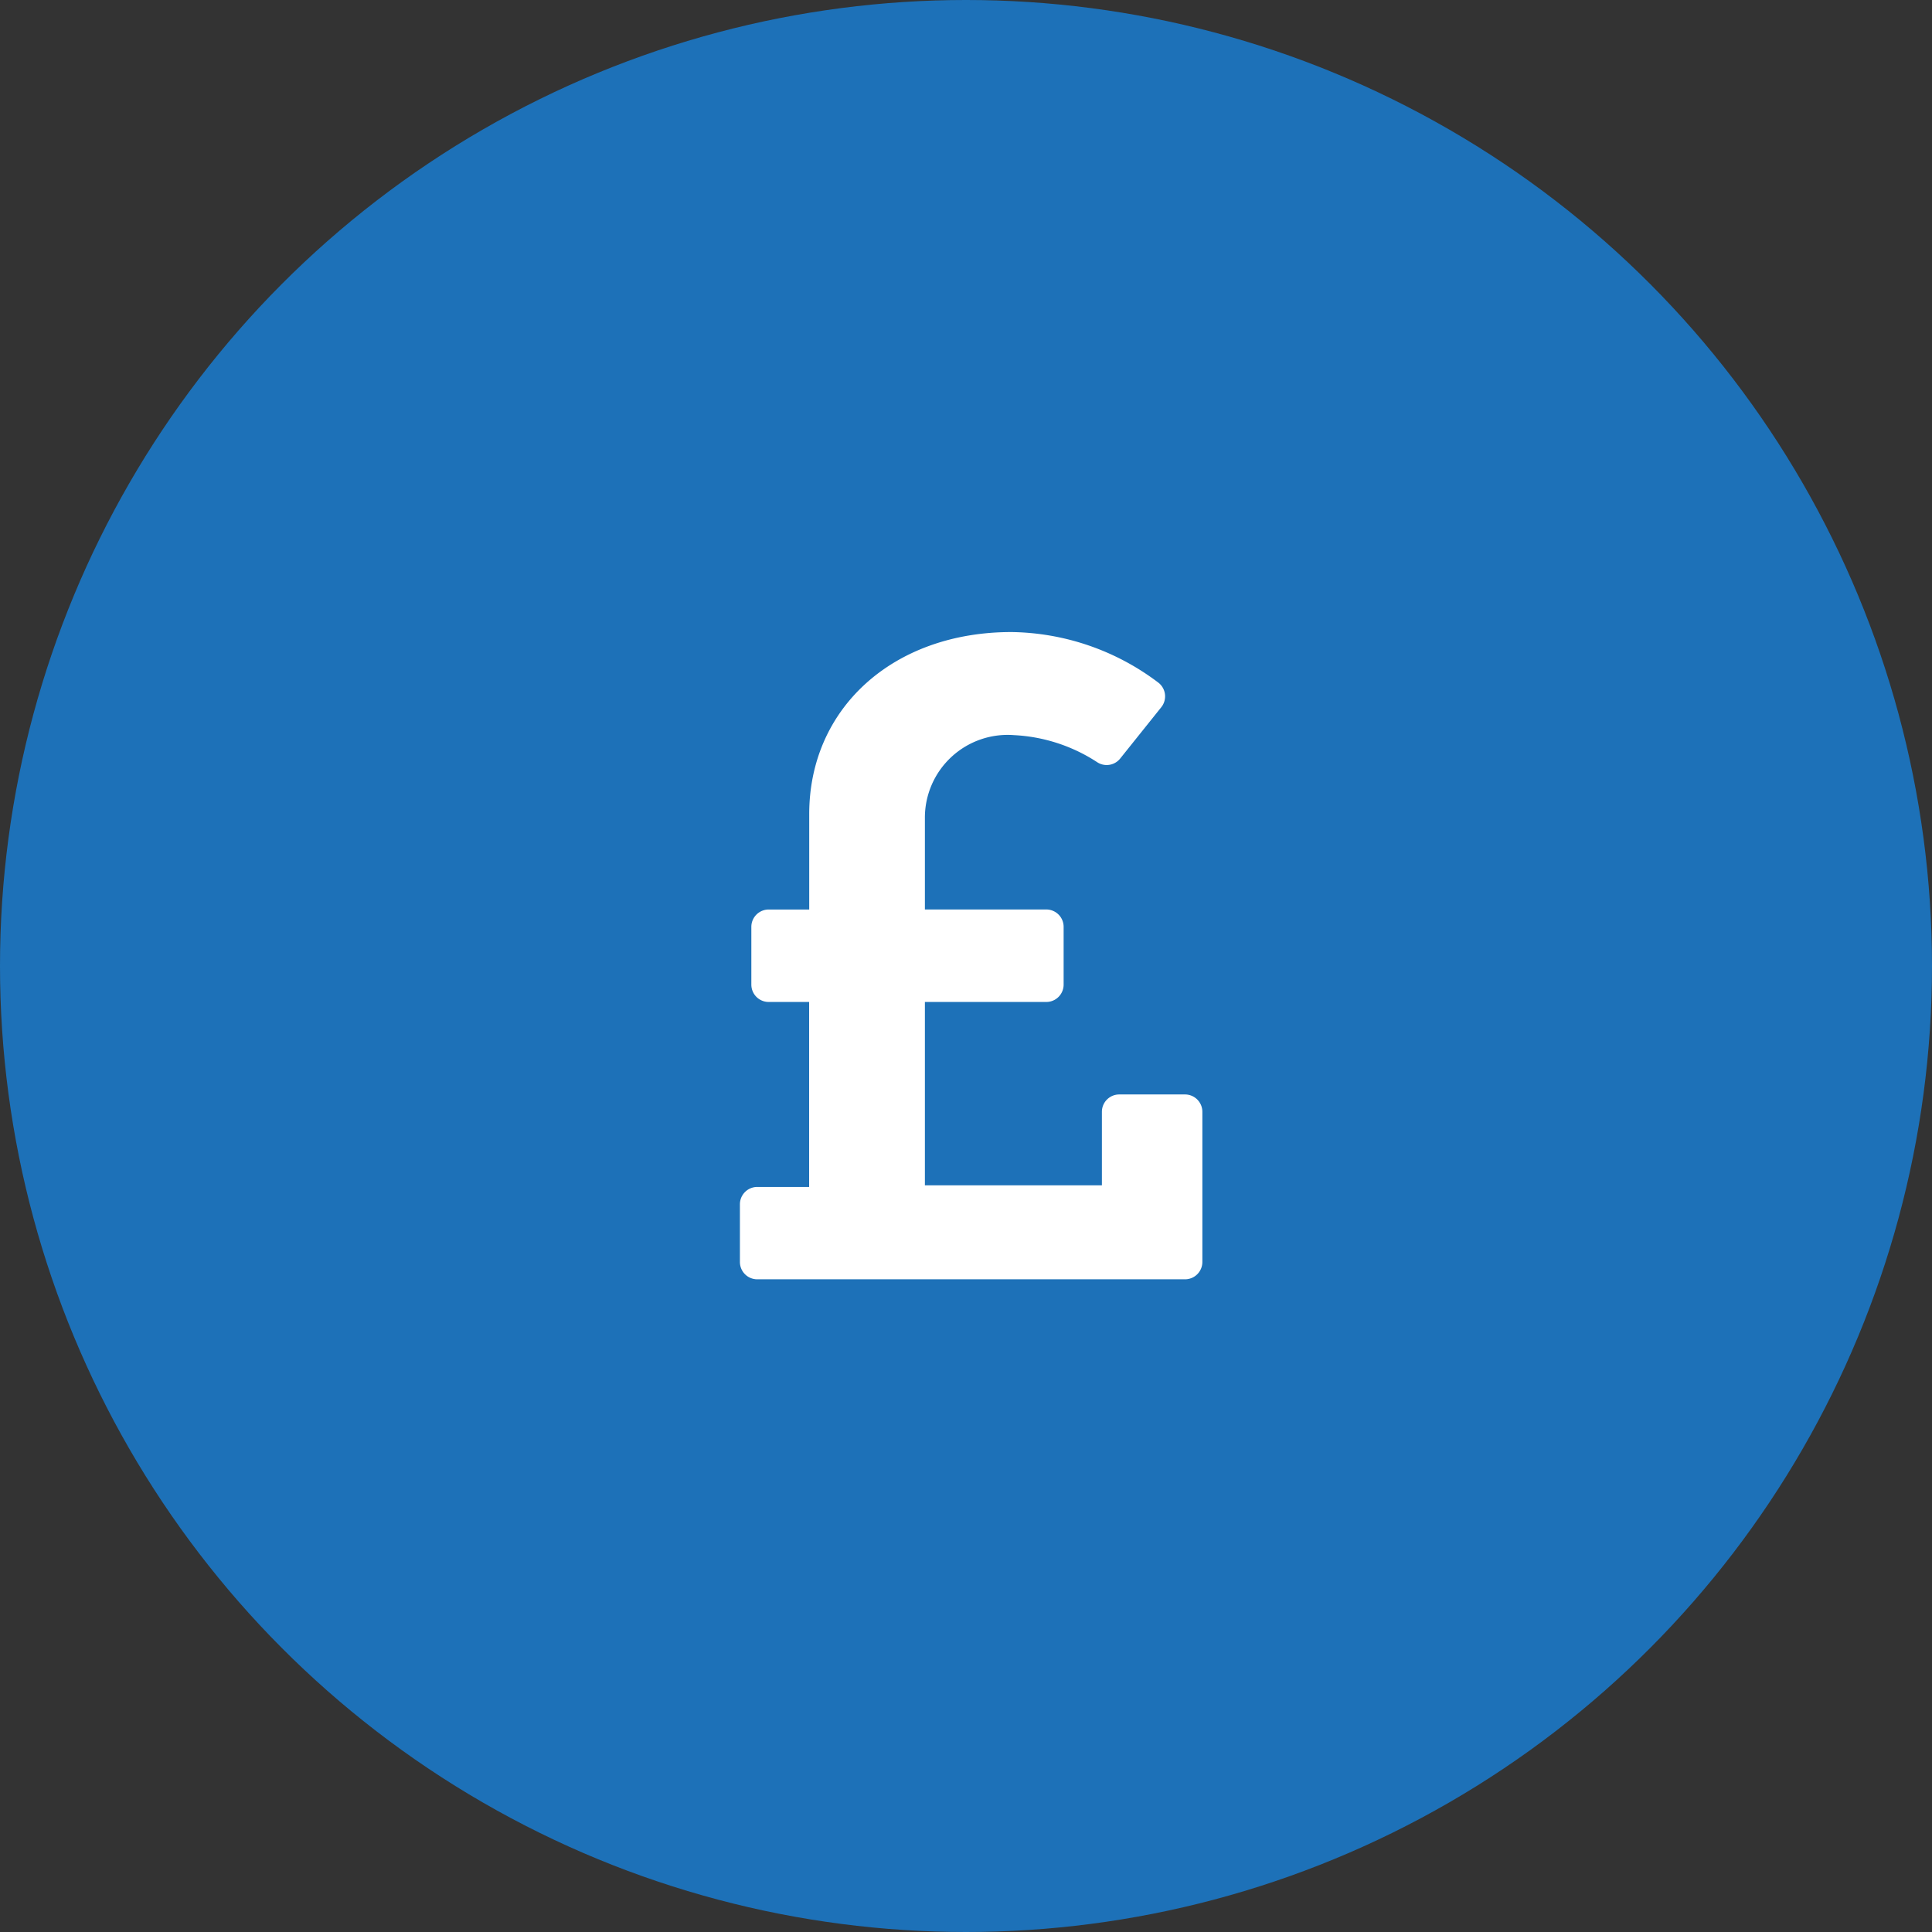 <svg xmlns="http://www.w3.org/2000/svg" width="47" height="47" viewBox="0 0 47 47">
  <rect x="0" y="0" width="47" height="47" fill="#333333" stroke="none"/>
  <g id="Group_15451" data-name="Group 15451" transform="translate(-586 -925)">
    <circle id="Ellipse_1" data-name="Ellipse 1" cx="23.5" cy="23.5" r="23.5" transform="translate(586 925)" fill="#1d71b8"/>
    <path id="Path_2522" data-name="Path 2522" d="M10.828-3.375h-1.6a.422.422,0,0,0-.422.422v1.788H4.5V-5.625H7.453a.422.422,0,0,0,.422-.422V-7.453a.422.422,0,0,0-.422-.422H4.5v-2.234a2.014,2.014,0,0,1,2.172-2.007,4.061,4.061,0,0,1,2.027.663.421.421,0,0,0,.552-.094l1-1.249a.422.422,0,0,0-.075-.6,6.042,6.042,0,0,0-3.571-1.228c-2.879,0-4.919,1.854-4.919,4.428v2.322H.7a.422.422,0,0,0-.422.422v1.406A.422.422,0,0,0,.7-5.625h.984v4.5H.422A.422.422,0,0,0,0-.7V.7a.422.422,0,0,0,.422.422H10.828A.422.422,0,0,0,11.25.7V-2.953A.422.422,0,0,0,10.828-3.375Z" transform="translate(604 955)" fill="#fff"/>
  </g>
</svg>
